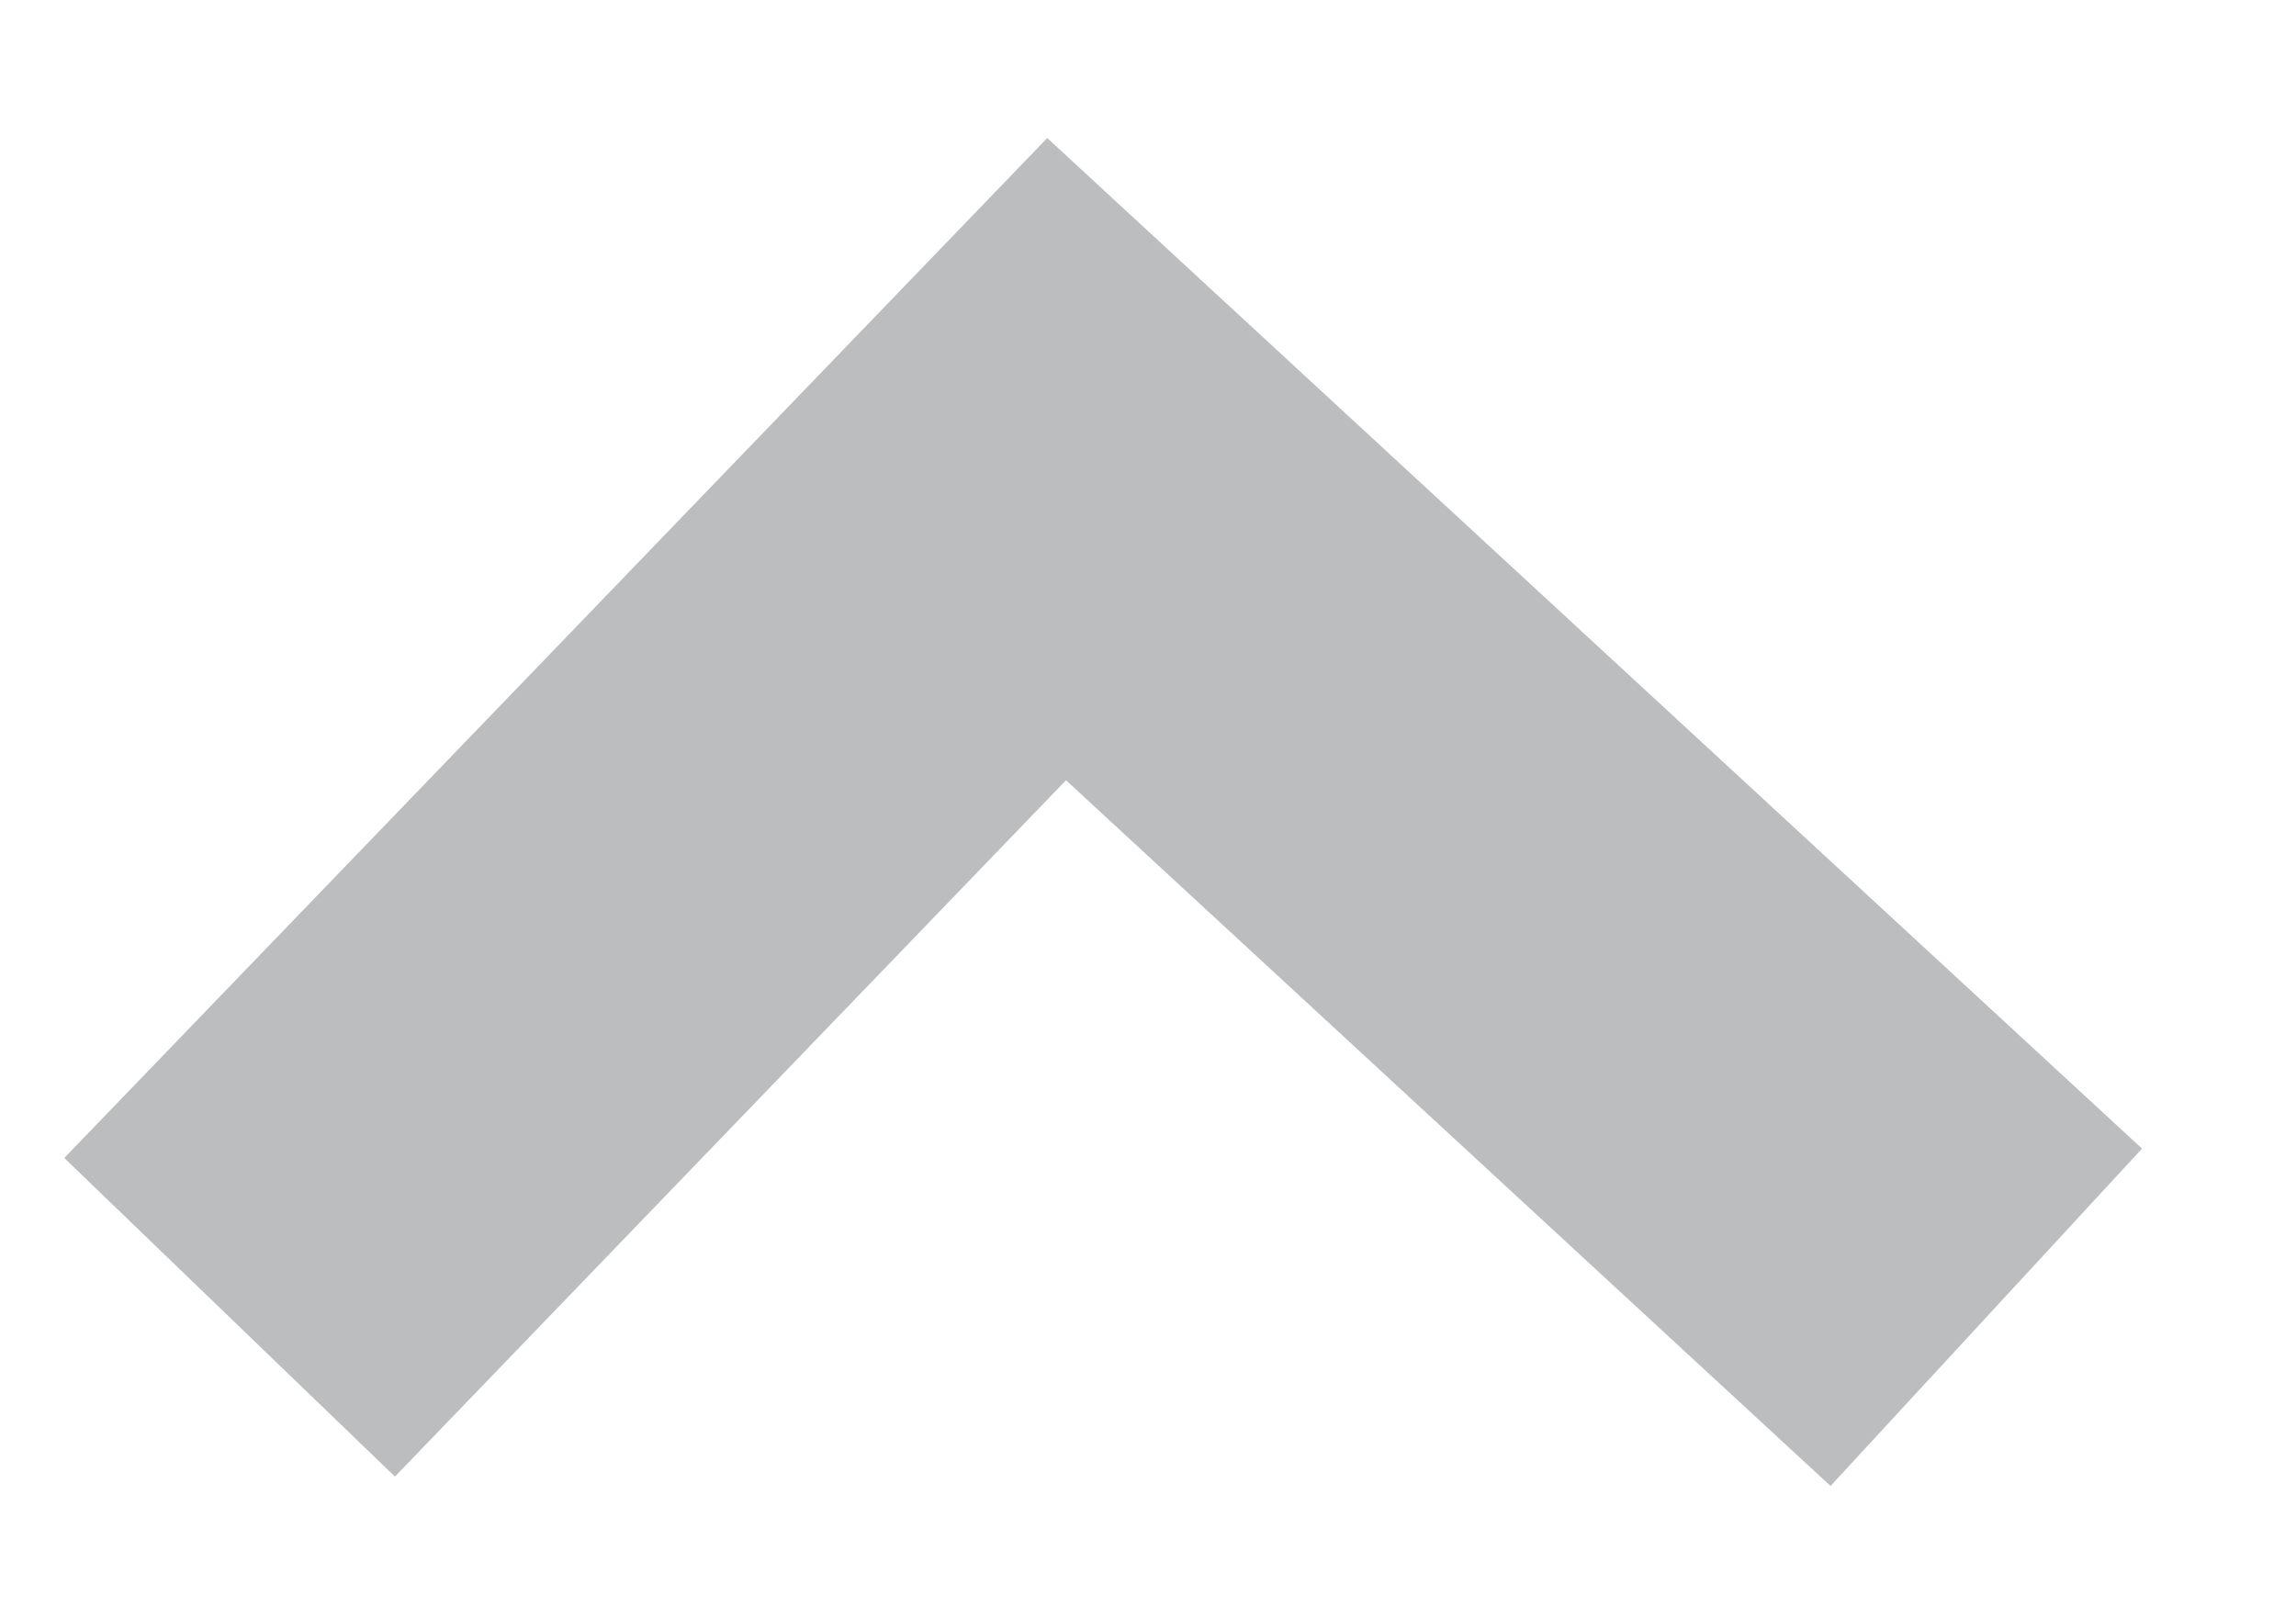 <?xml version="1.0" encoding="UTF-8" standalone="no"?>
<svg width="10px" height="7px" viewBox="0 0 10 7" version="1.1" xmlns="http://www.w3.org/2000/svg" xmlns:xlink="http://www.w3.org/1999/xlink">
    <!-- Generator: sketchtool 3.8.3 (29802) - http://www.bohemiancoding.com/sketch -->
    <title>F80F137B-76CF-4582-AEEF-052A47297A9D</title>
    <desc>Created with sketchtool.</desc>
    <defs></defs>
    <g id="Page-1" stroke="none" stroke-width="1" fill="none" fill-rule="evenodd">
        <g id="Forum" transform="translate(-1207, -127)" stroke-width="2" stroke="#BBBDBF">
            <polyline id="Shape-4" transform="translate(1211.826, 130.869) scale(1, -1) translate(-1211.826, -130.869) " points="1208 129 1211.602 132.738 1215.651 129"></polyline>
        </g>
    </g>
</svg>